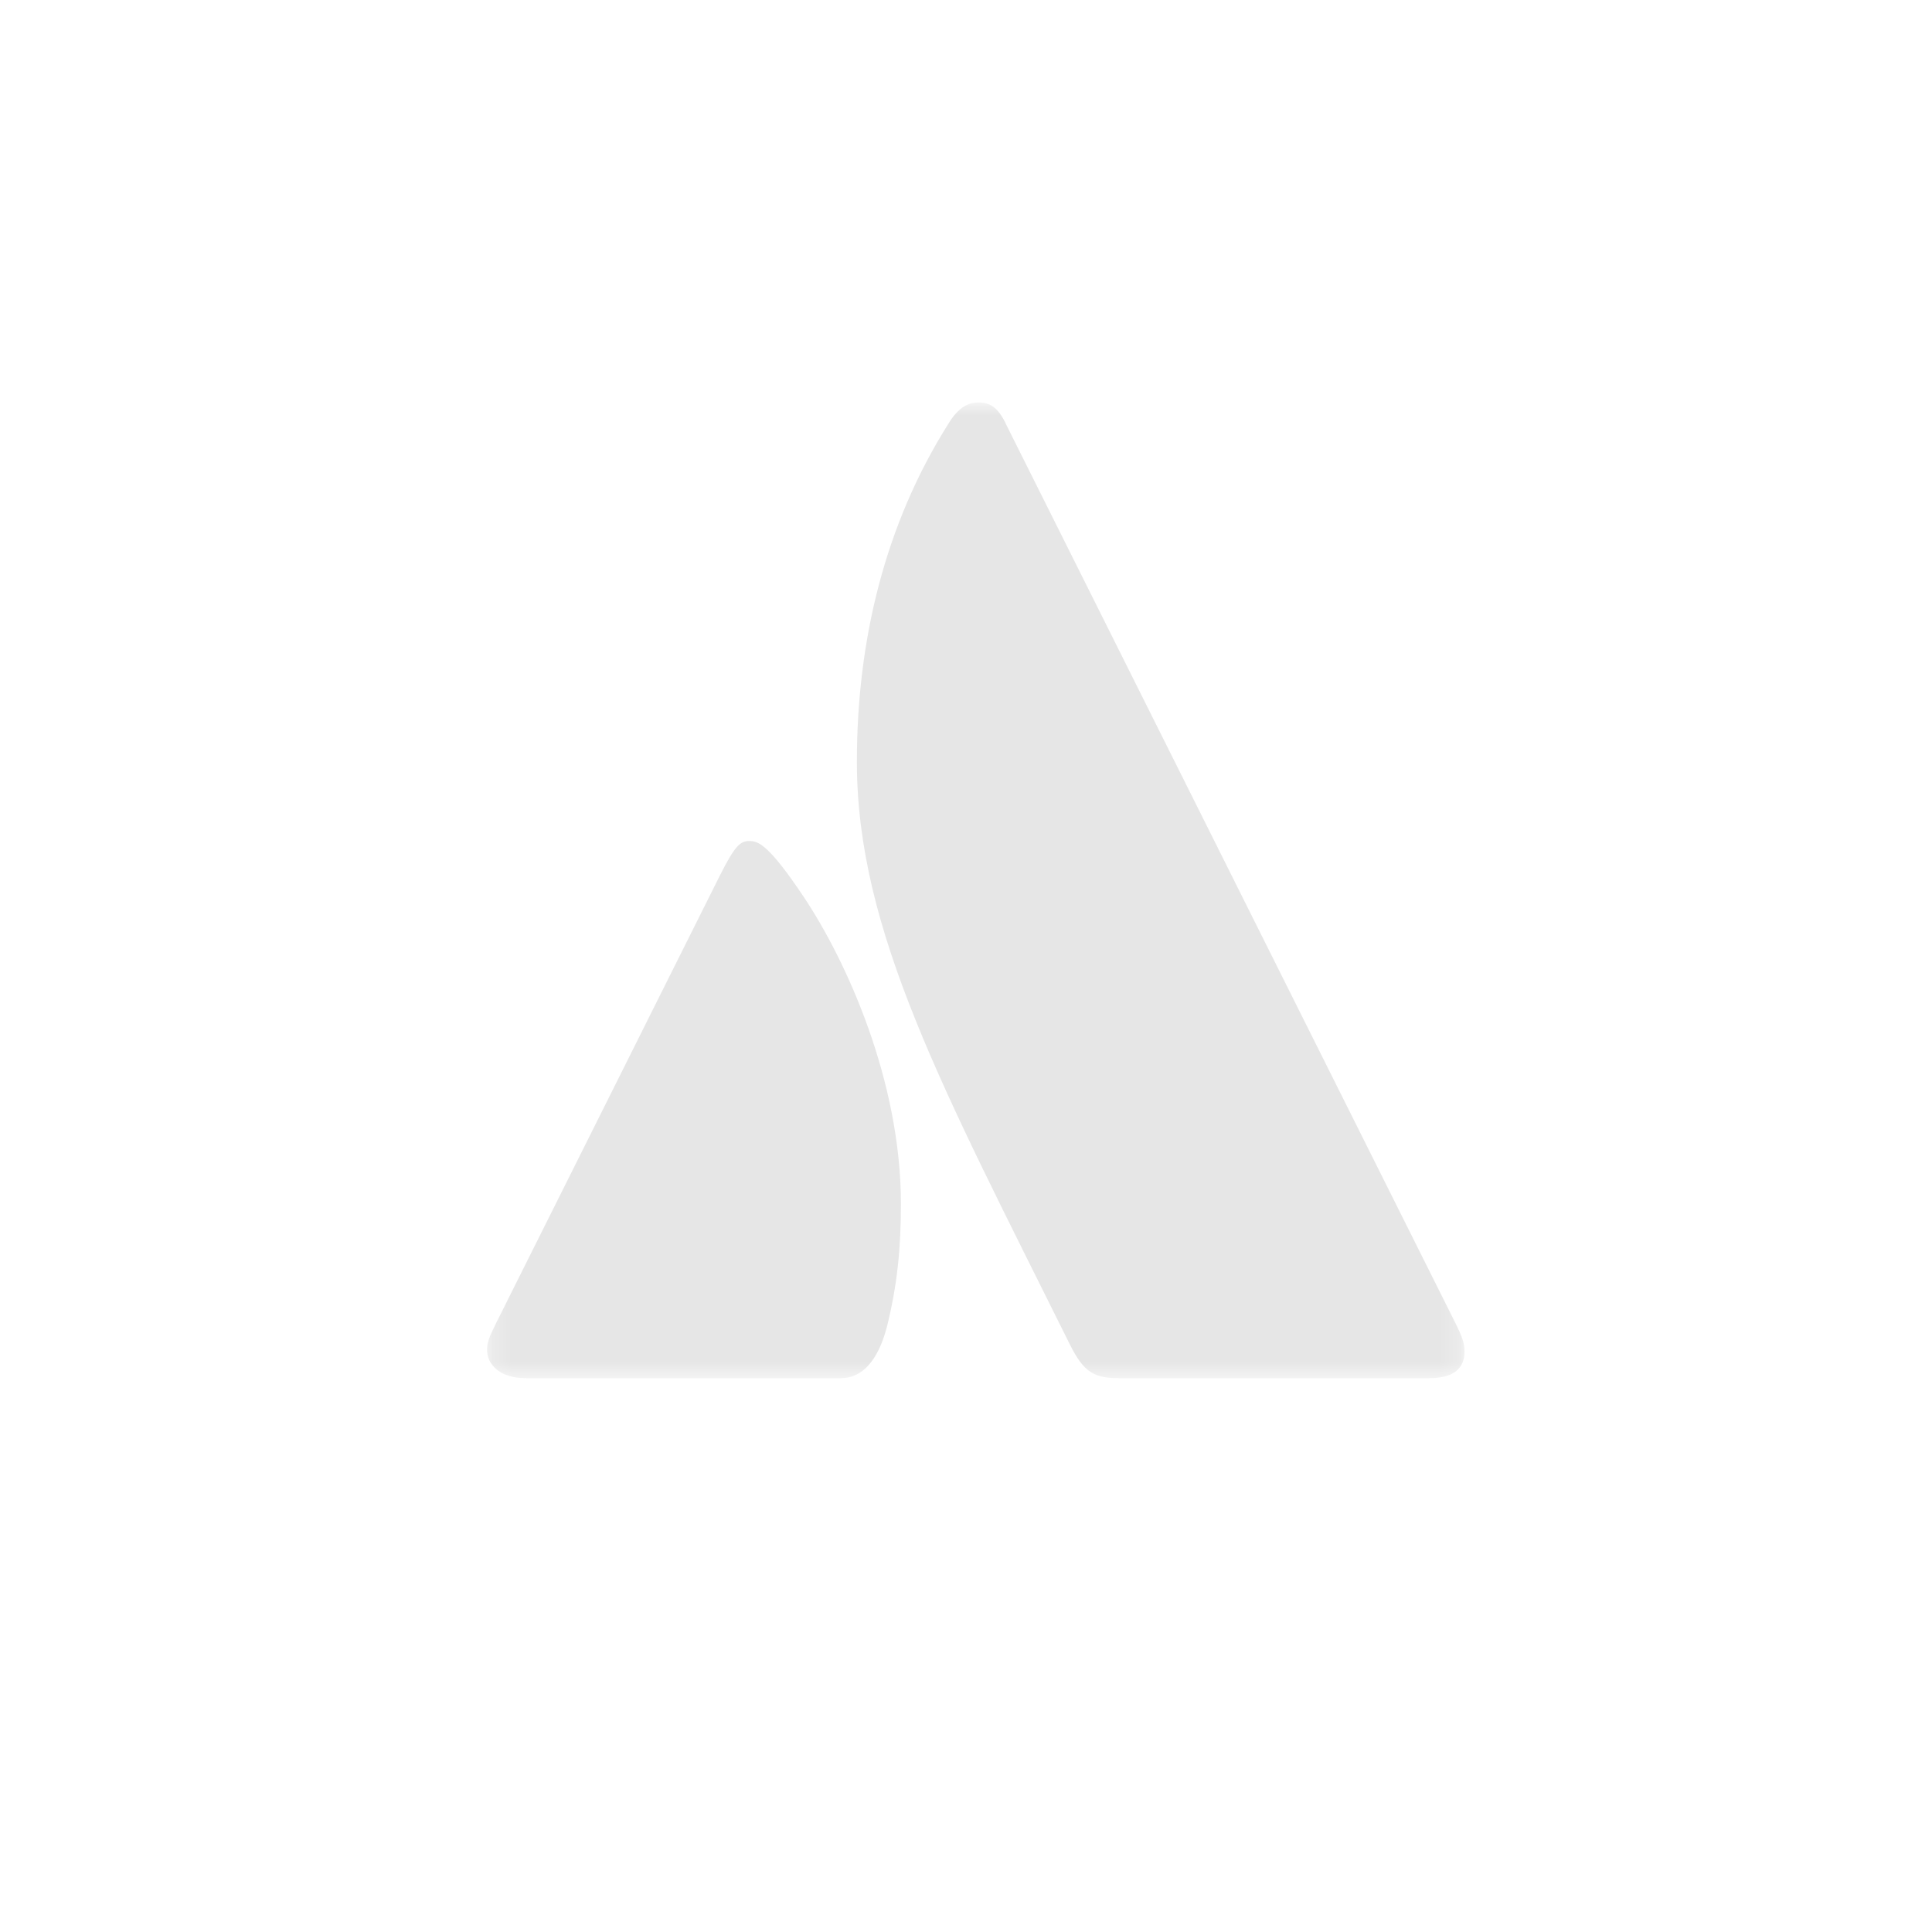 <svg width="100" height="100" viewBox="0 0 100 100" fill="none" xmlns="http://www.w3.org/2000/svg">
<g clip-path="url(#clip0_14916_46291)">
<mask id="mask0_14916_46291" style="mask-type:luminance" maskUnits="userSpaceOnUse" x="15" y="15" width="70" height="70">
<path d="M85 15H15V85H85V15Z" fill="white"/>
</mask>
<g mask="url(#mask0_14916_46291)">
<mask id="mask1_14916_46291" style="mask-type:luminance" maskUnits="userSpaceOnUse" x="25" y="20" width="51" height="52">
<path d="M75.802 20.833H25.209V71.335H75.802V20.833Z" fill="white"/>
</mask>
<g mask="url(#mask1_14916_46291)">
<path d="M75.255 68.327L52.101 22.018C51.645 21.016 51.189 20.833 50.642 20.833C50.187 20.833 49.64 21.016 49.093 21.927C45.811 27.123 44.352 33.14 44.352 39.43C44.352 48.181 48.819 56.385 55.383 69.603C56.112 71.062 56.659 71.335 57.935 71.335H73.979C75.164 71.335 75.802 70.88 75.802 69.968C75.802 69.512 75.711 69.239 75.255 68.327ZM41.618 46.449C39.794 43.714 39.248 43.532 38.792 43.532C38.336 43.532 38.062 43.714 37.242 45.355L25.665 68.51C25.3 69.239 25.209 69.512 25.209 69.877C25.209 70.606 25.847 71.335 27.215 71.335H43.532C44.626 71.335 45.446 70.424 45.902 68.692C46.449 66.504 46.631 64.59 46.631 62.311C46.631 55.93 43.805 49.731 41.618 46.449Z" fill="#E6E6E6"/>
</g>
</g>
</g>
<defs>
<clipPath id="clip0_14916_46291">
<rect width="70" height="70" fill="white" transform="translate(15 15)"/>
</clipPath>
</defs>
</svg>
